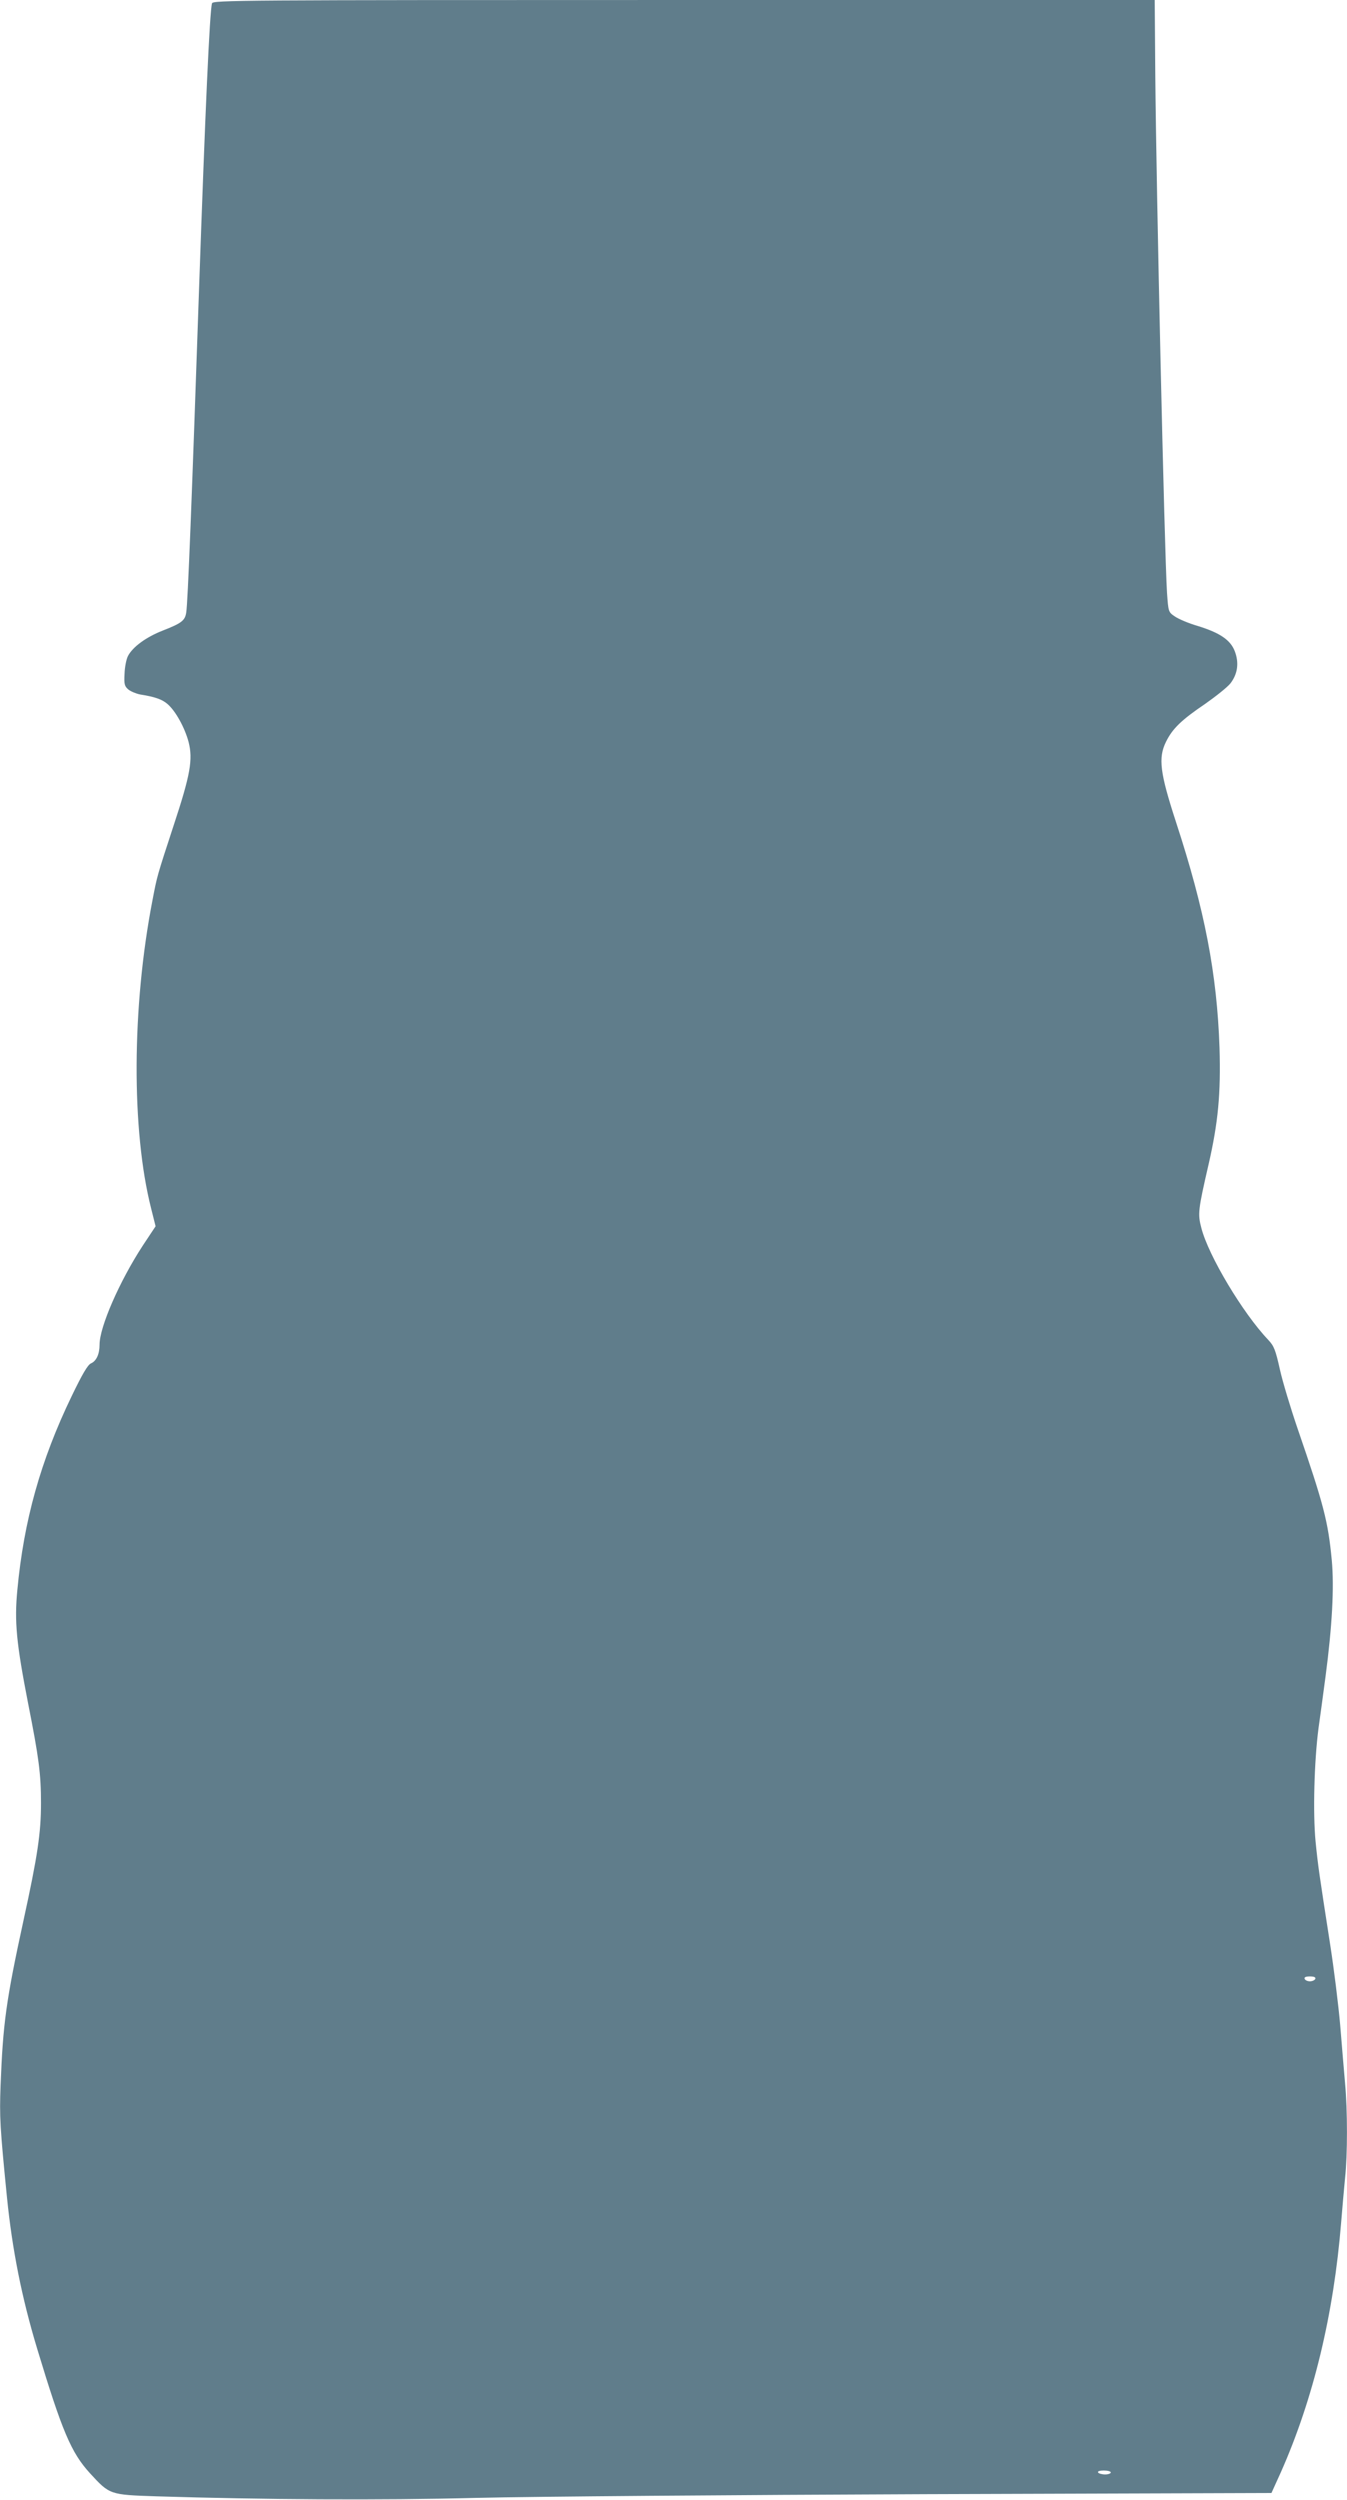 <?xml version="1.0" standalone="no"?>
<!DOCTYPE svg PUBLIC "-//W3C//DTD SVG 20010904//EN"
 "http://www.w3.org/TR/2001/REC-SVG-20010904/DTD/svg10.dtd">
<svg version="1.0" xmlns="http://www.w3.org/2000/svg"
 width="690pt" height="1280pt" viewBox="0 0 690 1280"
 preserveAspectRatio="xMidYMid meet">
<g transform="translate(0,1280) scale(0.1,-0.1)"
fill="#607d8b" stroke="none">
<path d="M1086 12783 c-12 -41 -35 -561 -66 -1453 -37 -1082 -58 -1621 -66
-1666 -6 -41 -23 -55 -121 -93 -86 -34 -154 -84 -178 -131 -8 -16 -16 -56 -17
-90 -3 -54 0 -64 20 -81 13 -10 40 -21 60 -25 76 -12 112 -25 139 -48 42 -35
90 -123 109 -195 23 -90 9 -169 -76 -426 -86 -263 -85 -259 -109 -385 -106
-547 -108 -1178 -7 -1577 l23 -92 -65 -98 c-119 -182 -222 -417 -222 -508 0
-48 -16 -84 -44 -96 -17 -8 -44 -54 -99 -168 -159 -329 -245 -638 -278 -991
-16 -164 -5 -274 55 -582 55 -278 66 -360 66 -511 0 -152 -17 -268 -90 -602
-89 -409 -105 -528 -117 -844 -6 -160 -3 -214 33 -575 27 -266 75 -509 154
-771 128 -423 174 -533 271 -639 101 -110 101 -110 339 -118 542 -17 1146 -21
1644 -8 287 7 1319 15 2295 19 l1774 6 49 108 c166 375 270 807 308 1277 6 74
15 176 20 227 13 118 13 347 0 487 -5 61 -17 195 -25 298 -9 103 -32 288 -51
410 -57 367 -62 400 -75 529 -14 146 -7 410 15 579 9 63 25 183 36 265 34 258
45 457 32 597 -19 200 -42 286 -175 673 -36 105 -77 241 -91 304 -22 99 -30
119 -59 150 -130 136 -307 432 -343 573 -19 72 -17 92 37 326 49 214 63 362
56 597 -13 378 -75 704 -223 1156 -82 252 -92 328 -51 411 33 67 78 111 202
195 54 38 112 84 128 104 37 48 45 105 22 165 -22 57 -76 94 -190 129 -45 13
-97 35 -116 48 -34 23 -34 23 -41 122 -13 206 -55 2063 -60 2647 l-3 388
-2412 0 c-2288 0 -2412 -1 -2417 -17z m5652 -10115 c-3 -7 -15 -13 -28 -13
-13 0 -25 6 -27 13 -3 8 6 12 27 12 21 0 30 -4 28 -12z m-1048 -2528 c0 -5
-13 -10 -29 -10 -17 0 -33 5 -36 10 -4 6 8 10 29 10 20 0 36 -4 36 -10z"/>
</g>
</svg>
